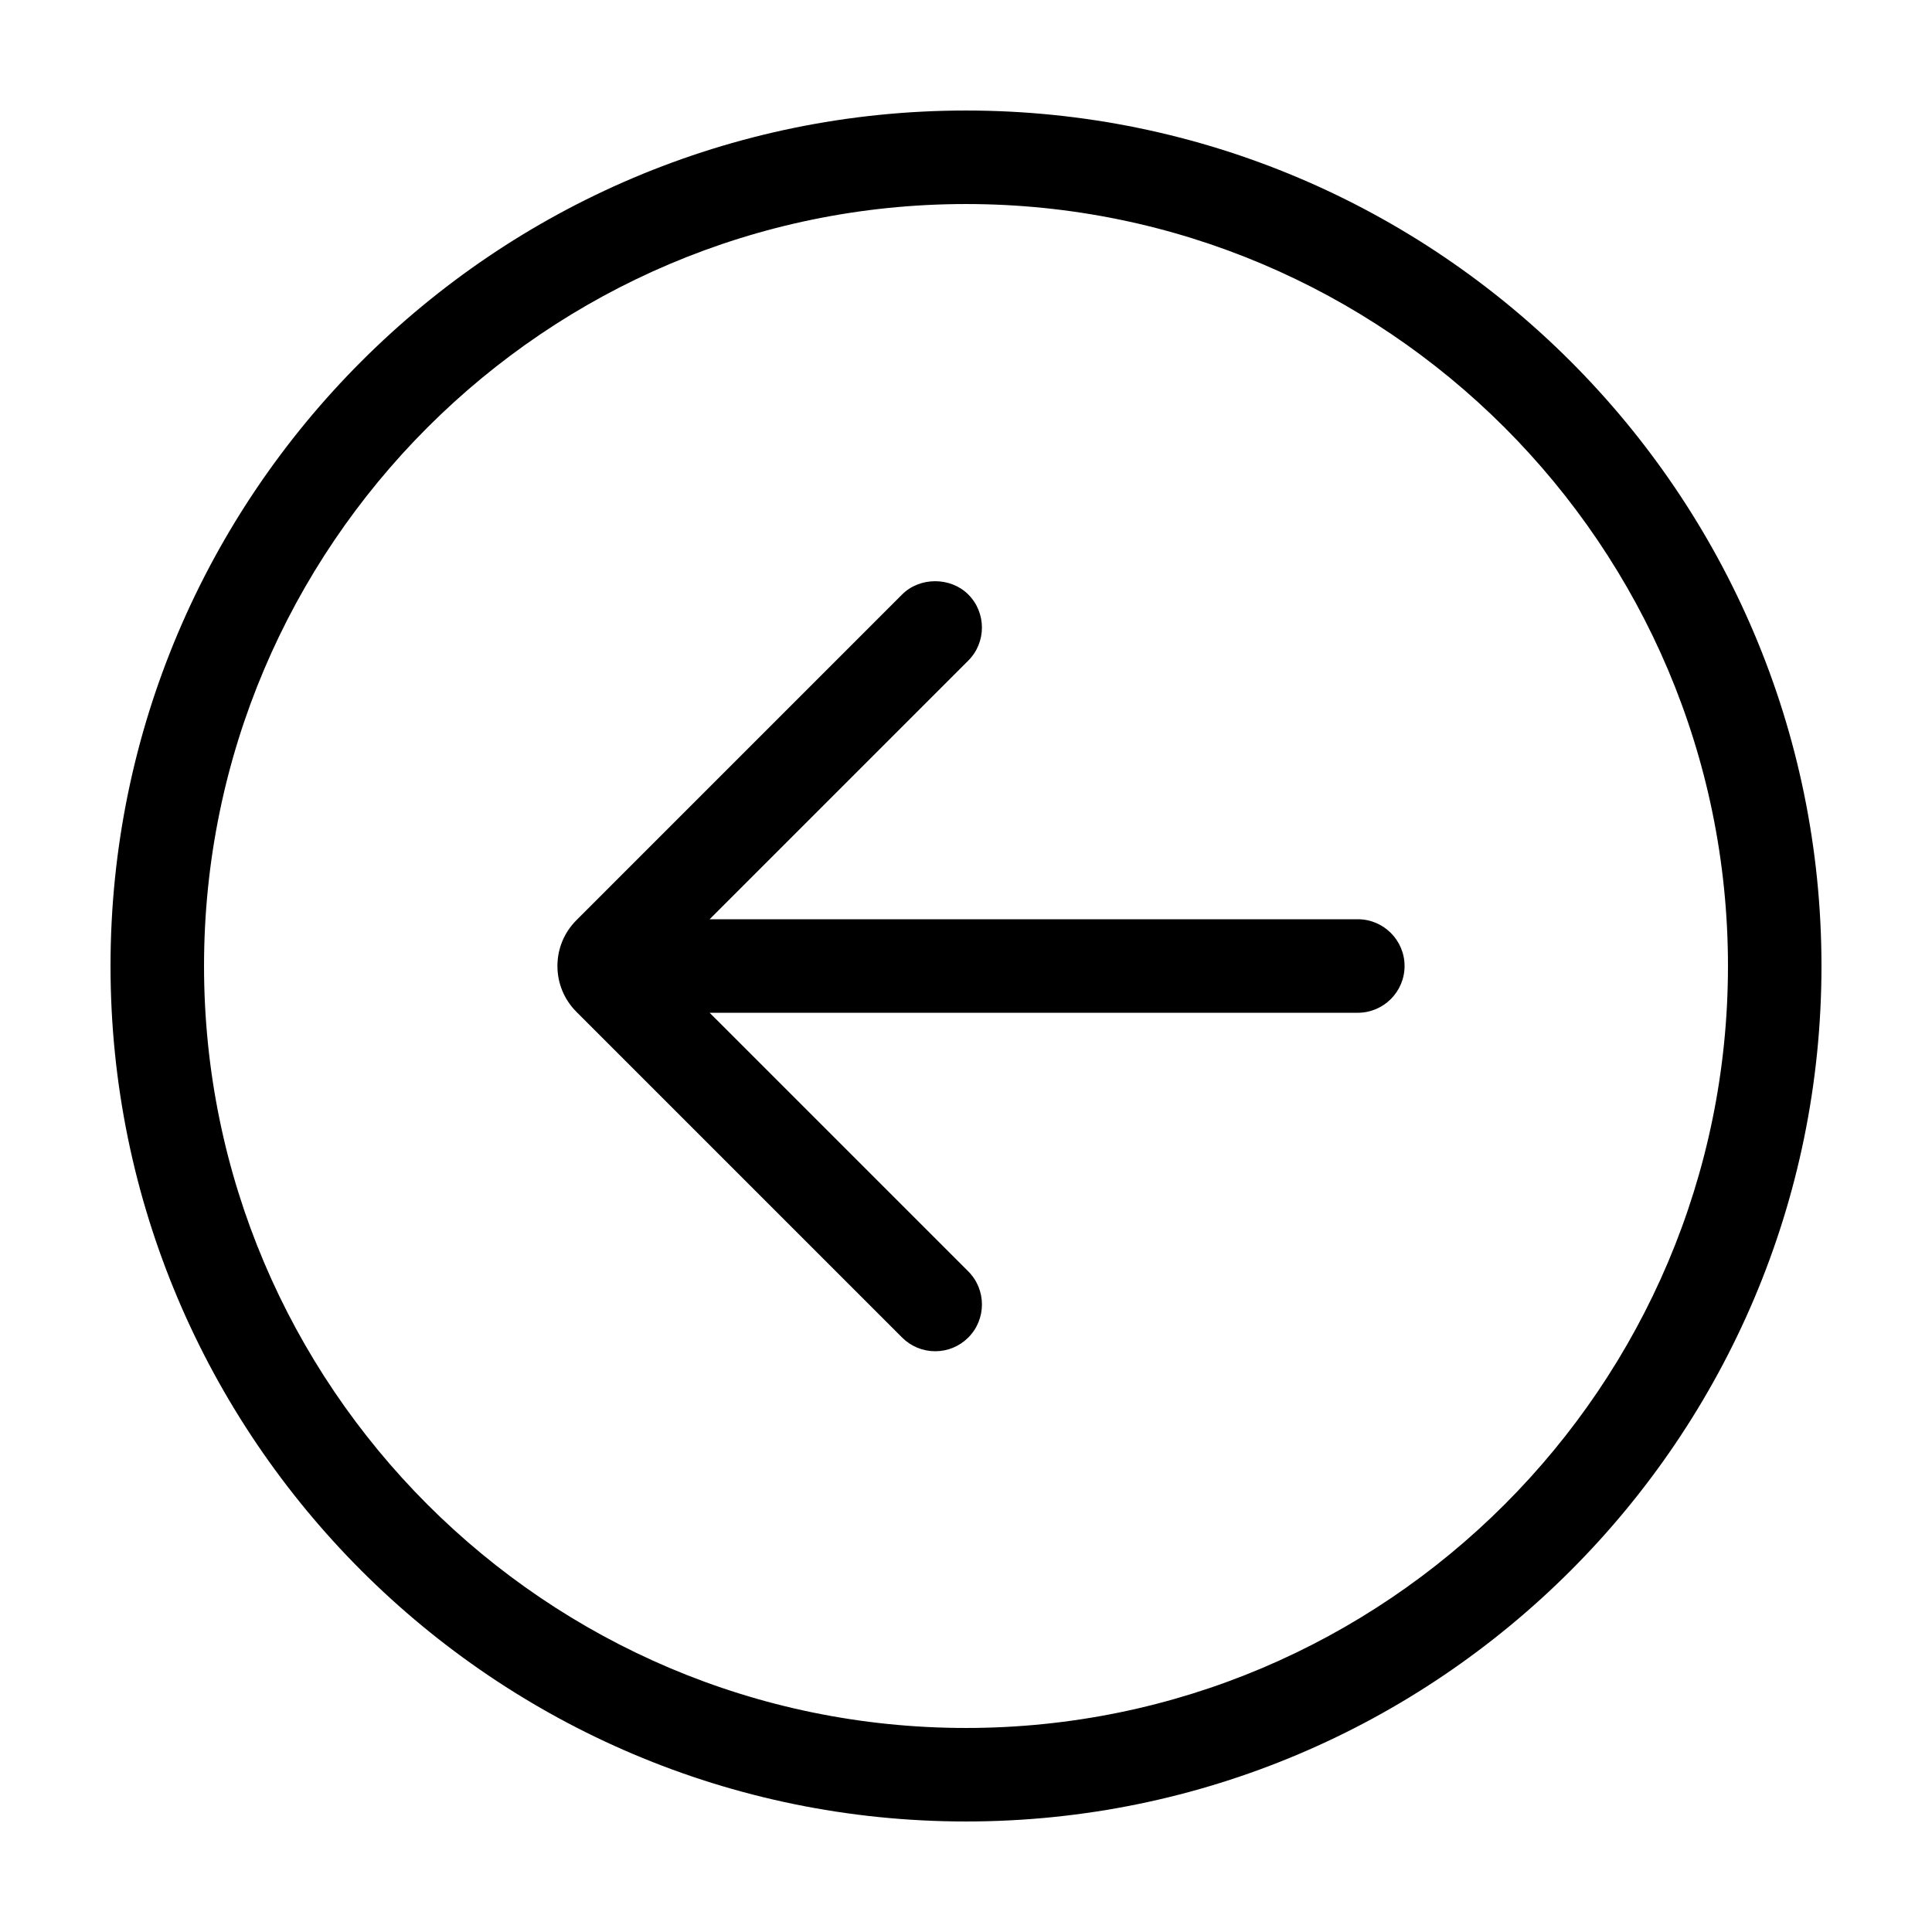 <?xml version="1.0" encoding="UTF-8"?>
<!-- Uploaded to: SVG Repo, www.svgrepo.com, Generator: SVG Repo Mixer Tools -->
<svg fill="#000000" width="800px" height="800px" version="1.1" viewBox="144 144 512 512" xmlns="http://www.w3.org/2000/svg">
 <g>
  <path d="m400 173.29c-125.01 0-226.71 101.7-226.71 226.71s101.7 226.71 226.71 226.71 226.71-101.71 226.71-226.71c-0.004-125.01-101.71-226.71-226.71-226.71zm0 428.64c-111.34 0-201.93-90.586-201.93-201.93 0-111.34 90.586-201.93 201.93-201.93 111.34 0 201.93 90.586 201.93 201.93 0 111.34-90.586 201.93-201.93 201.93z"/>
  <path d="m503.83 387.61h-171.77l68.539-68.539c4.828-4.832 4.828-12.699 0-17.531-4.684-4.676-12.844-4.691-17.531 0.004l-86.332 86.336c-3.234 3.254-5.012 7.547-5.012 12.121 0 4.578 1.785 8.887 5.019 12.137l86.328 86.328c2.344 2.336 5.457 3.629 8.766 3.629 3.309 0 6.418-1.289 8.766-3.633 4.828-4.832 4.828-12.699 0-17.527l-68.547-68.539h171.77c6.832 0 12.398-5.562 12.398-12.395 0-6.828-5.562-12.391-12.398-12.391z"/>
 </g>
</svg>